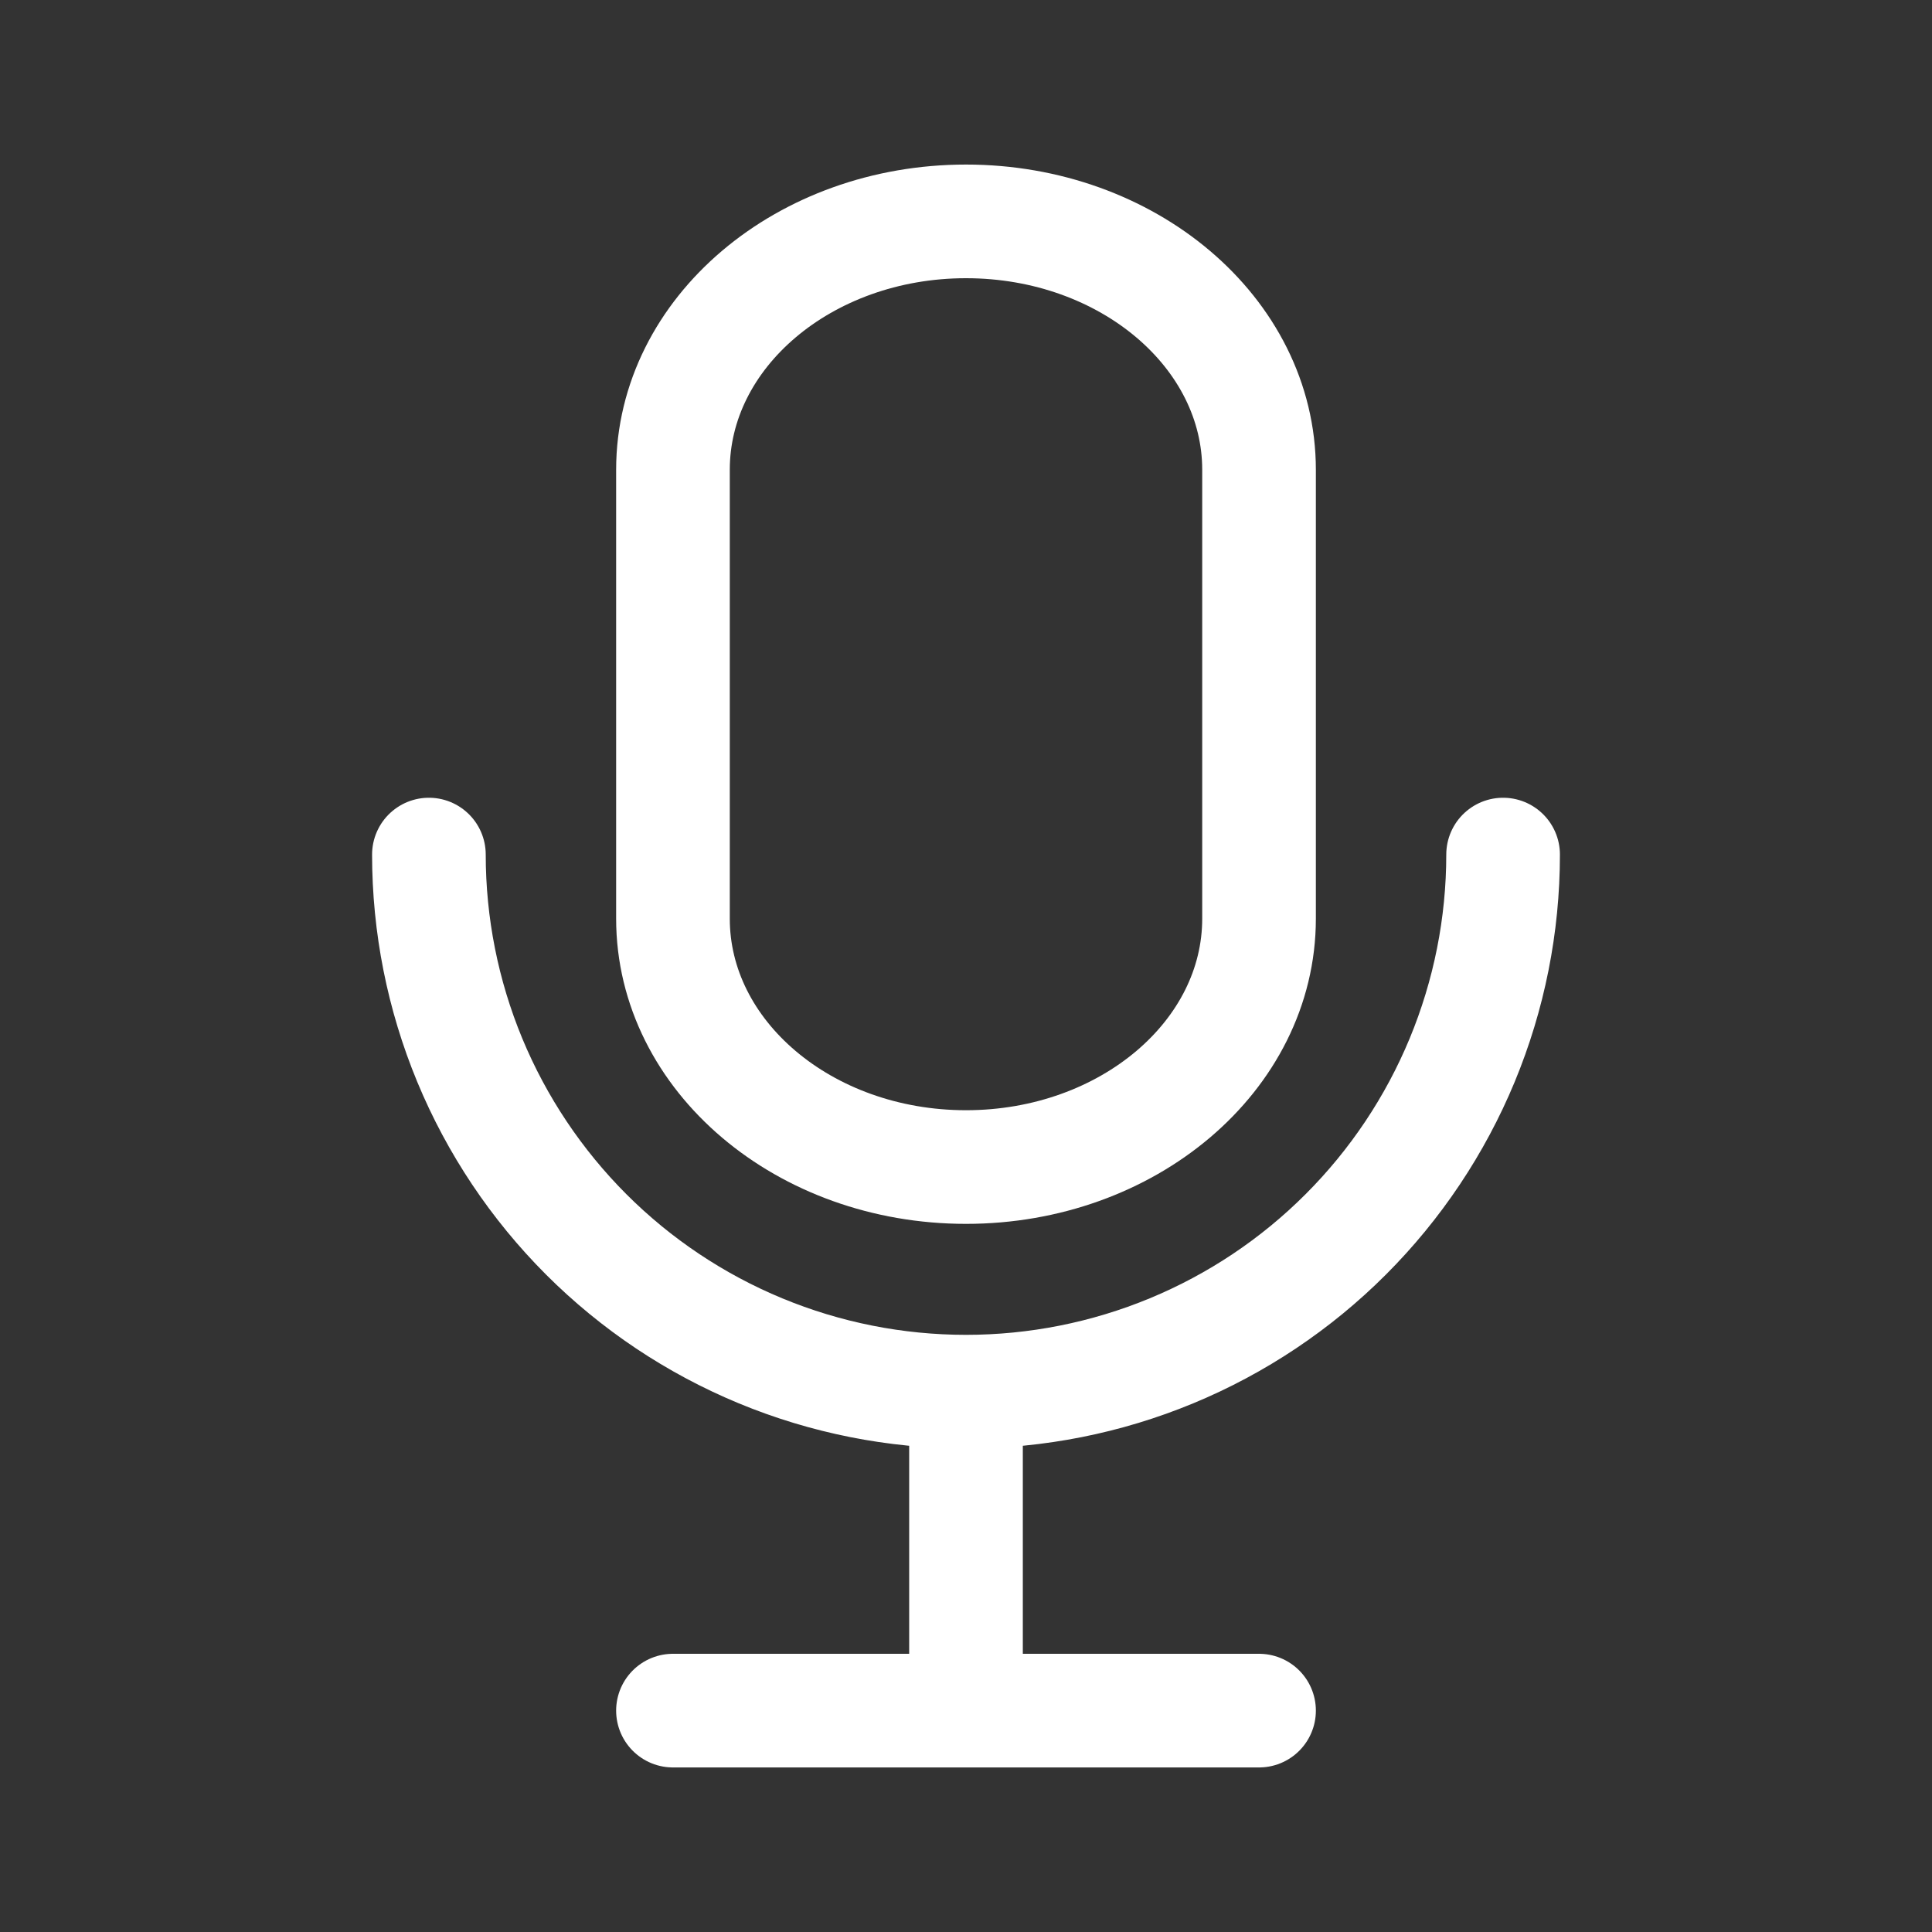 <svg width="34" height="34" viewBox="0 0 34 34" fill="none" xmlns="http://www.w3.org/2000/svg">
<rect x="0" y="0" width="34" height="34" fill="#333333" stroke="none"/>
<path d="M22.157 8.268C22.157 5.854 19.847 3.896 17 3.896C14.152 3.896 11.843 5.854 11.843 8.268V16.166C11.843 18.58 14.152 20.538 17 20.538C19.847 20.538 22.157 18.58 22.157 16.166V8.268Z" stroke="white" stroke-width="2" stroke-linecap="round" stroke-linejoin="round"/>
<path d="M7.548 15.039C7.548 16.281 7.792 17.51 8.267 18.657C8.742 19.803 9.439 20.845 10.316 21.723C11.194 22.601 12.236 23.297 13.383 23.772C14.53 24.247 15.759 24.491 17 24.491M17 24.491C18.241 24.491 19.47 24.247 20.617 23.772C21.764 23.297 22.806 22.601 23.683 21.723C24.561 20.845 25.257 19.803 25.732 18.657C26.207 17.51 26.452 16.281 26.452 15.039M17 24.491V30.104M11.843 30.104H22.157" stroke="white" stroke-width="2" stroke-linecap="round" stroke-linejoin="round"/>
</svg>
